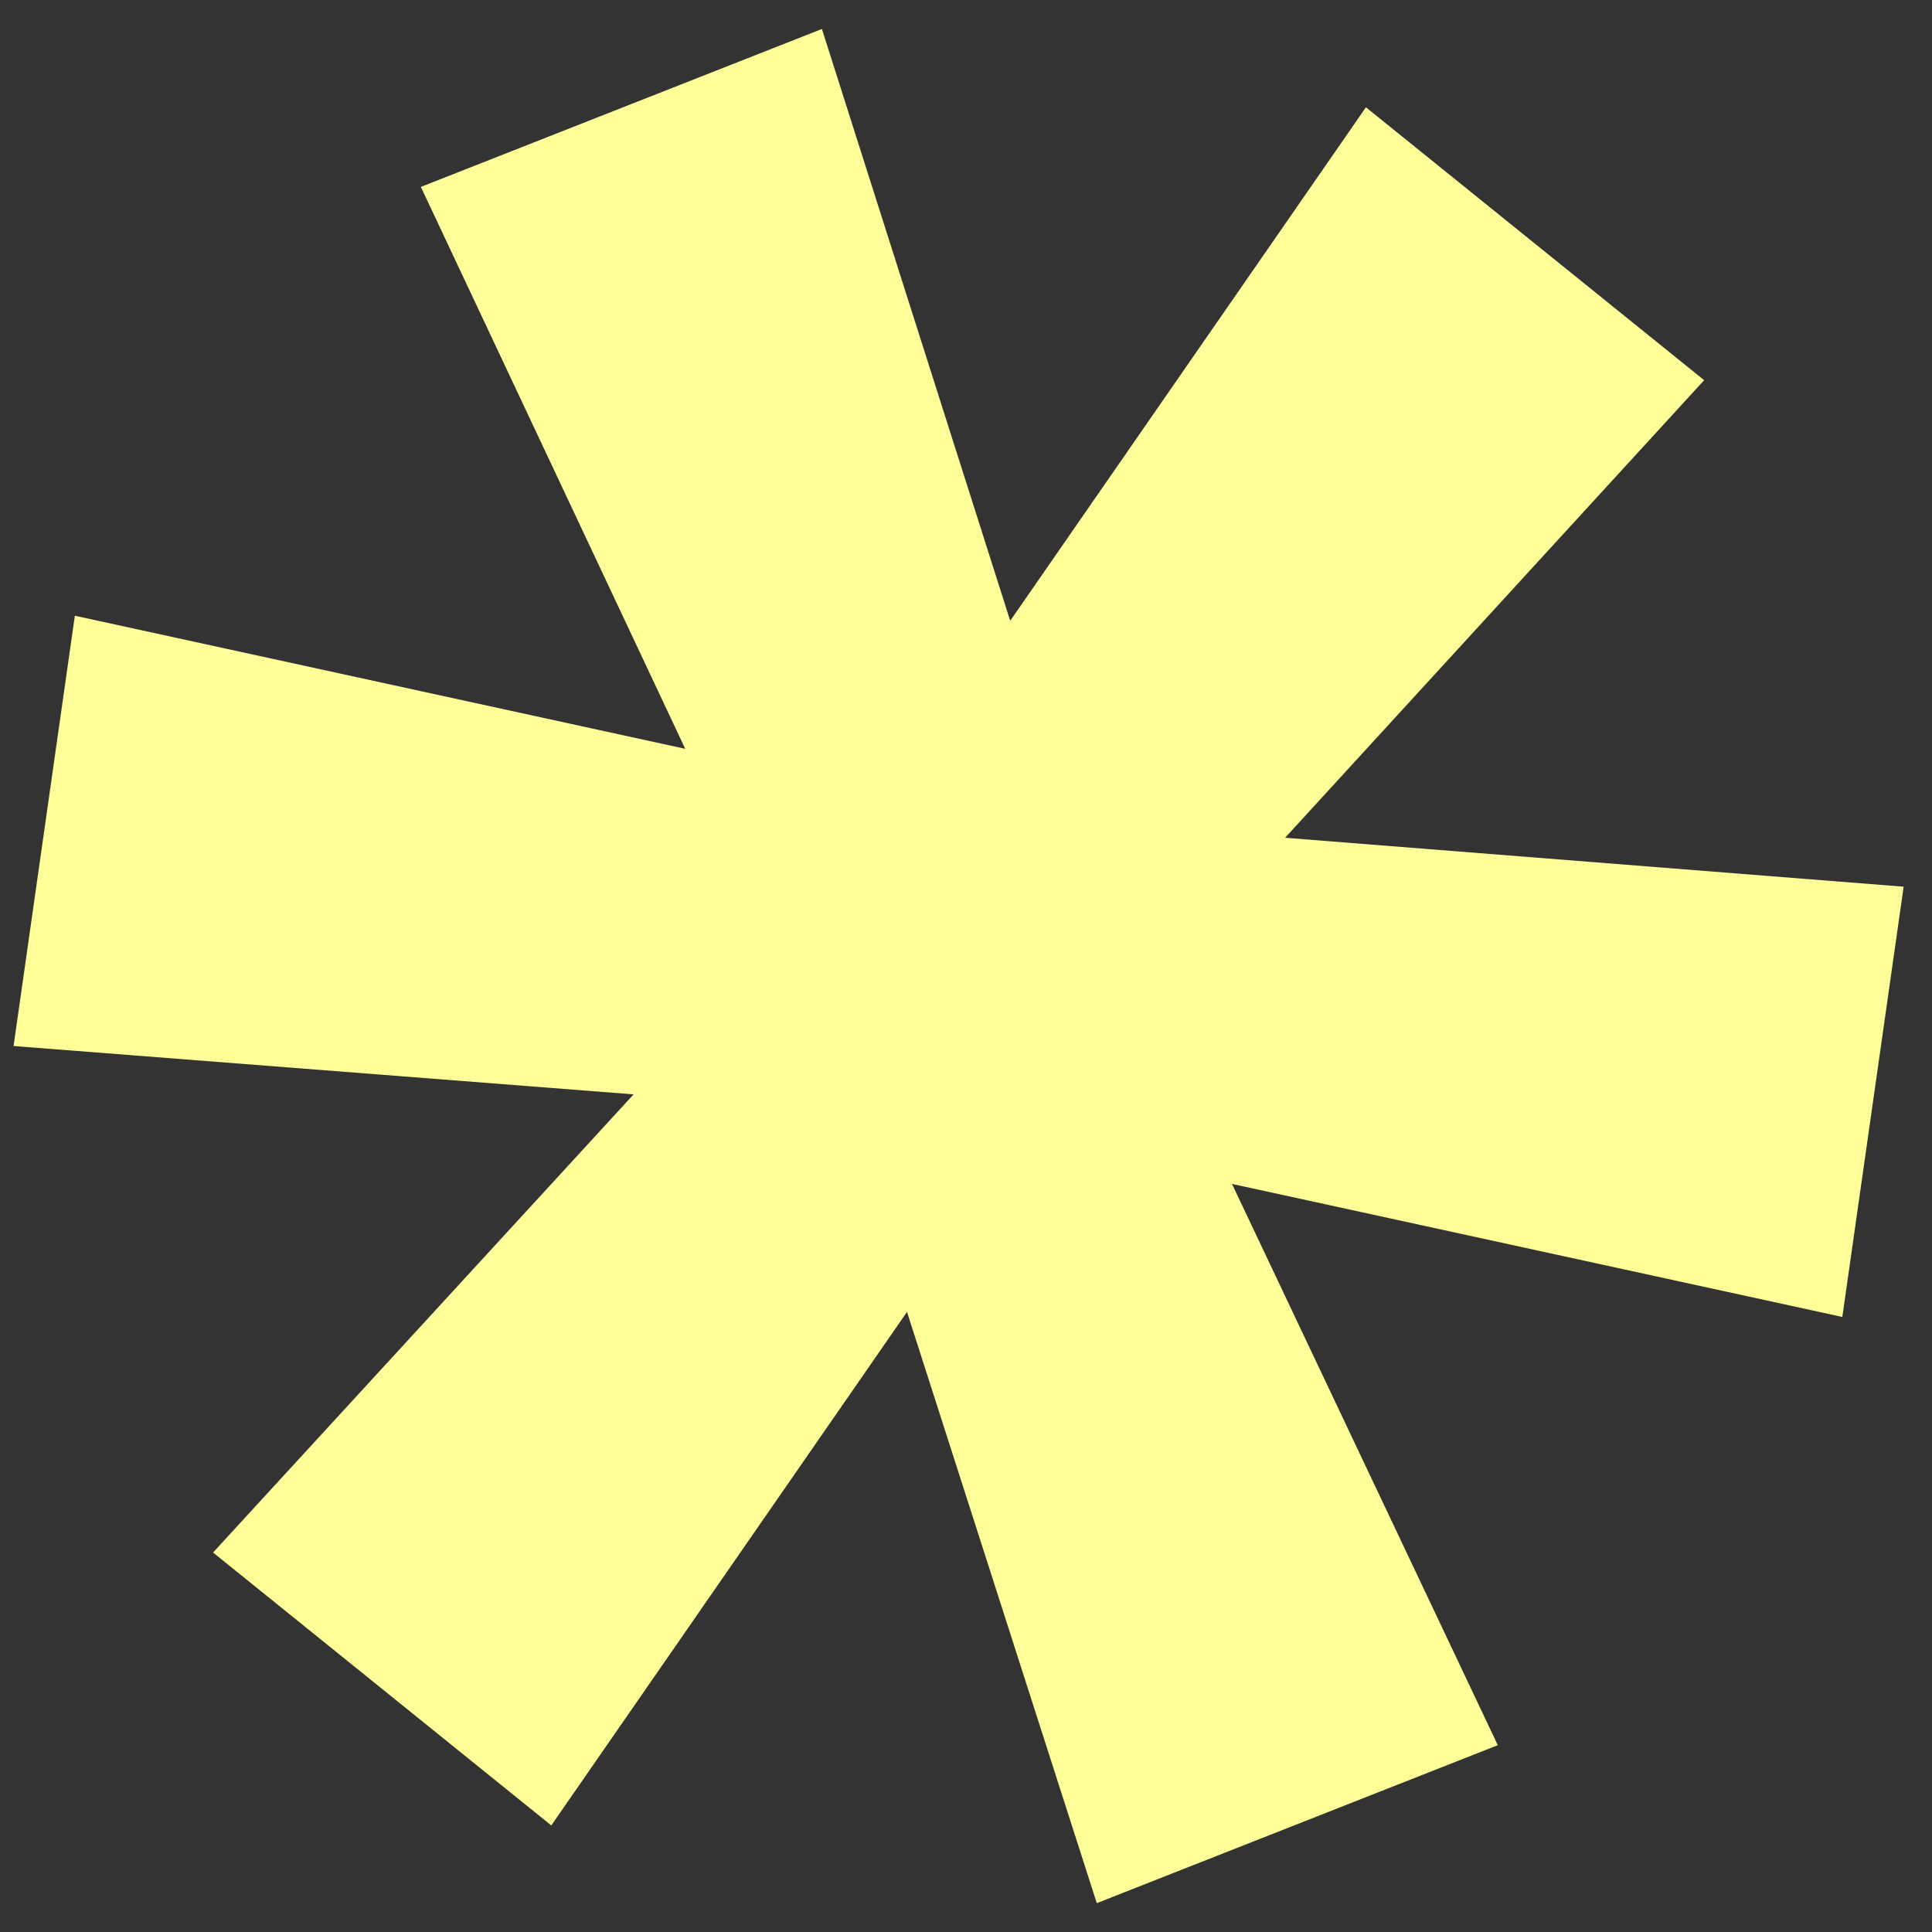 <?xml version="1.0" encoding="UTF-8"?> <svg xmlns="http://www.w3.org/2000/svg" width="43" height="43" viewBox="0 0 43 43" fill="none"><rect x="0" y="0" width="43" height="43" fill="#333333" stroke="none"/> <path d="M24.411 42.358L20.187 29.199L12.27 40.628L4.742 34.554L14.102 24.357L0.302 23.281L1.666 13.704L15.251 16.666L9.367 4.16L18.293 0.645L22.484 13.817L30.401 2.388L37.929 8.462L28.602 18.646L42.369 19.735L41.004 29.311L27.42 26.35L33.336 38.842L24.411 42.358Z" fill="#FFFF99"></path> </svg> 